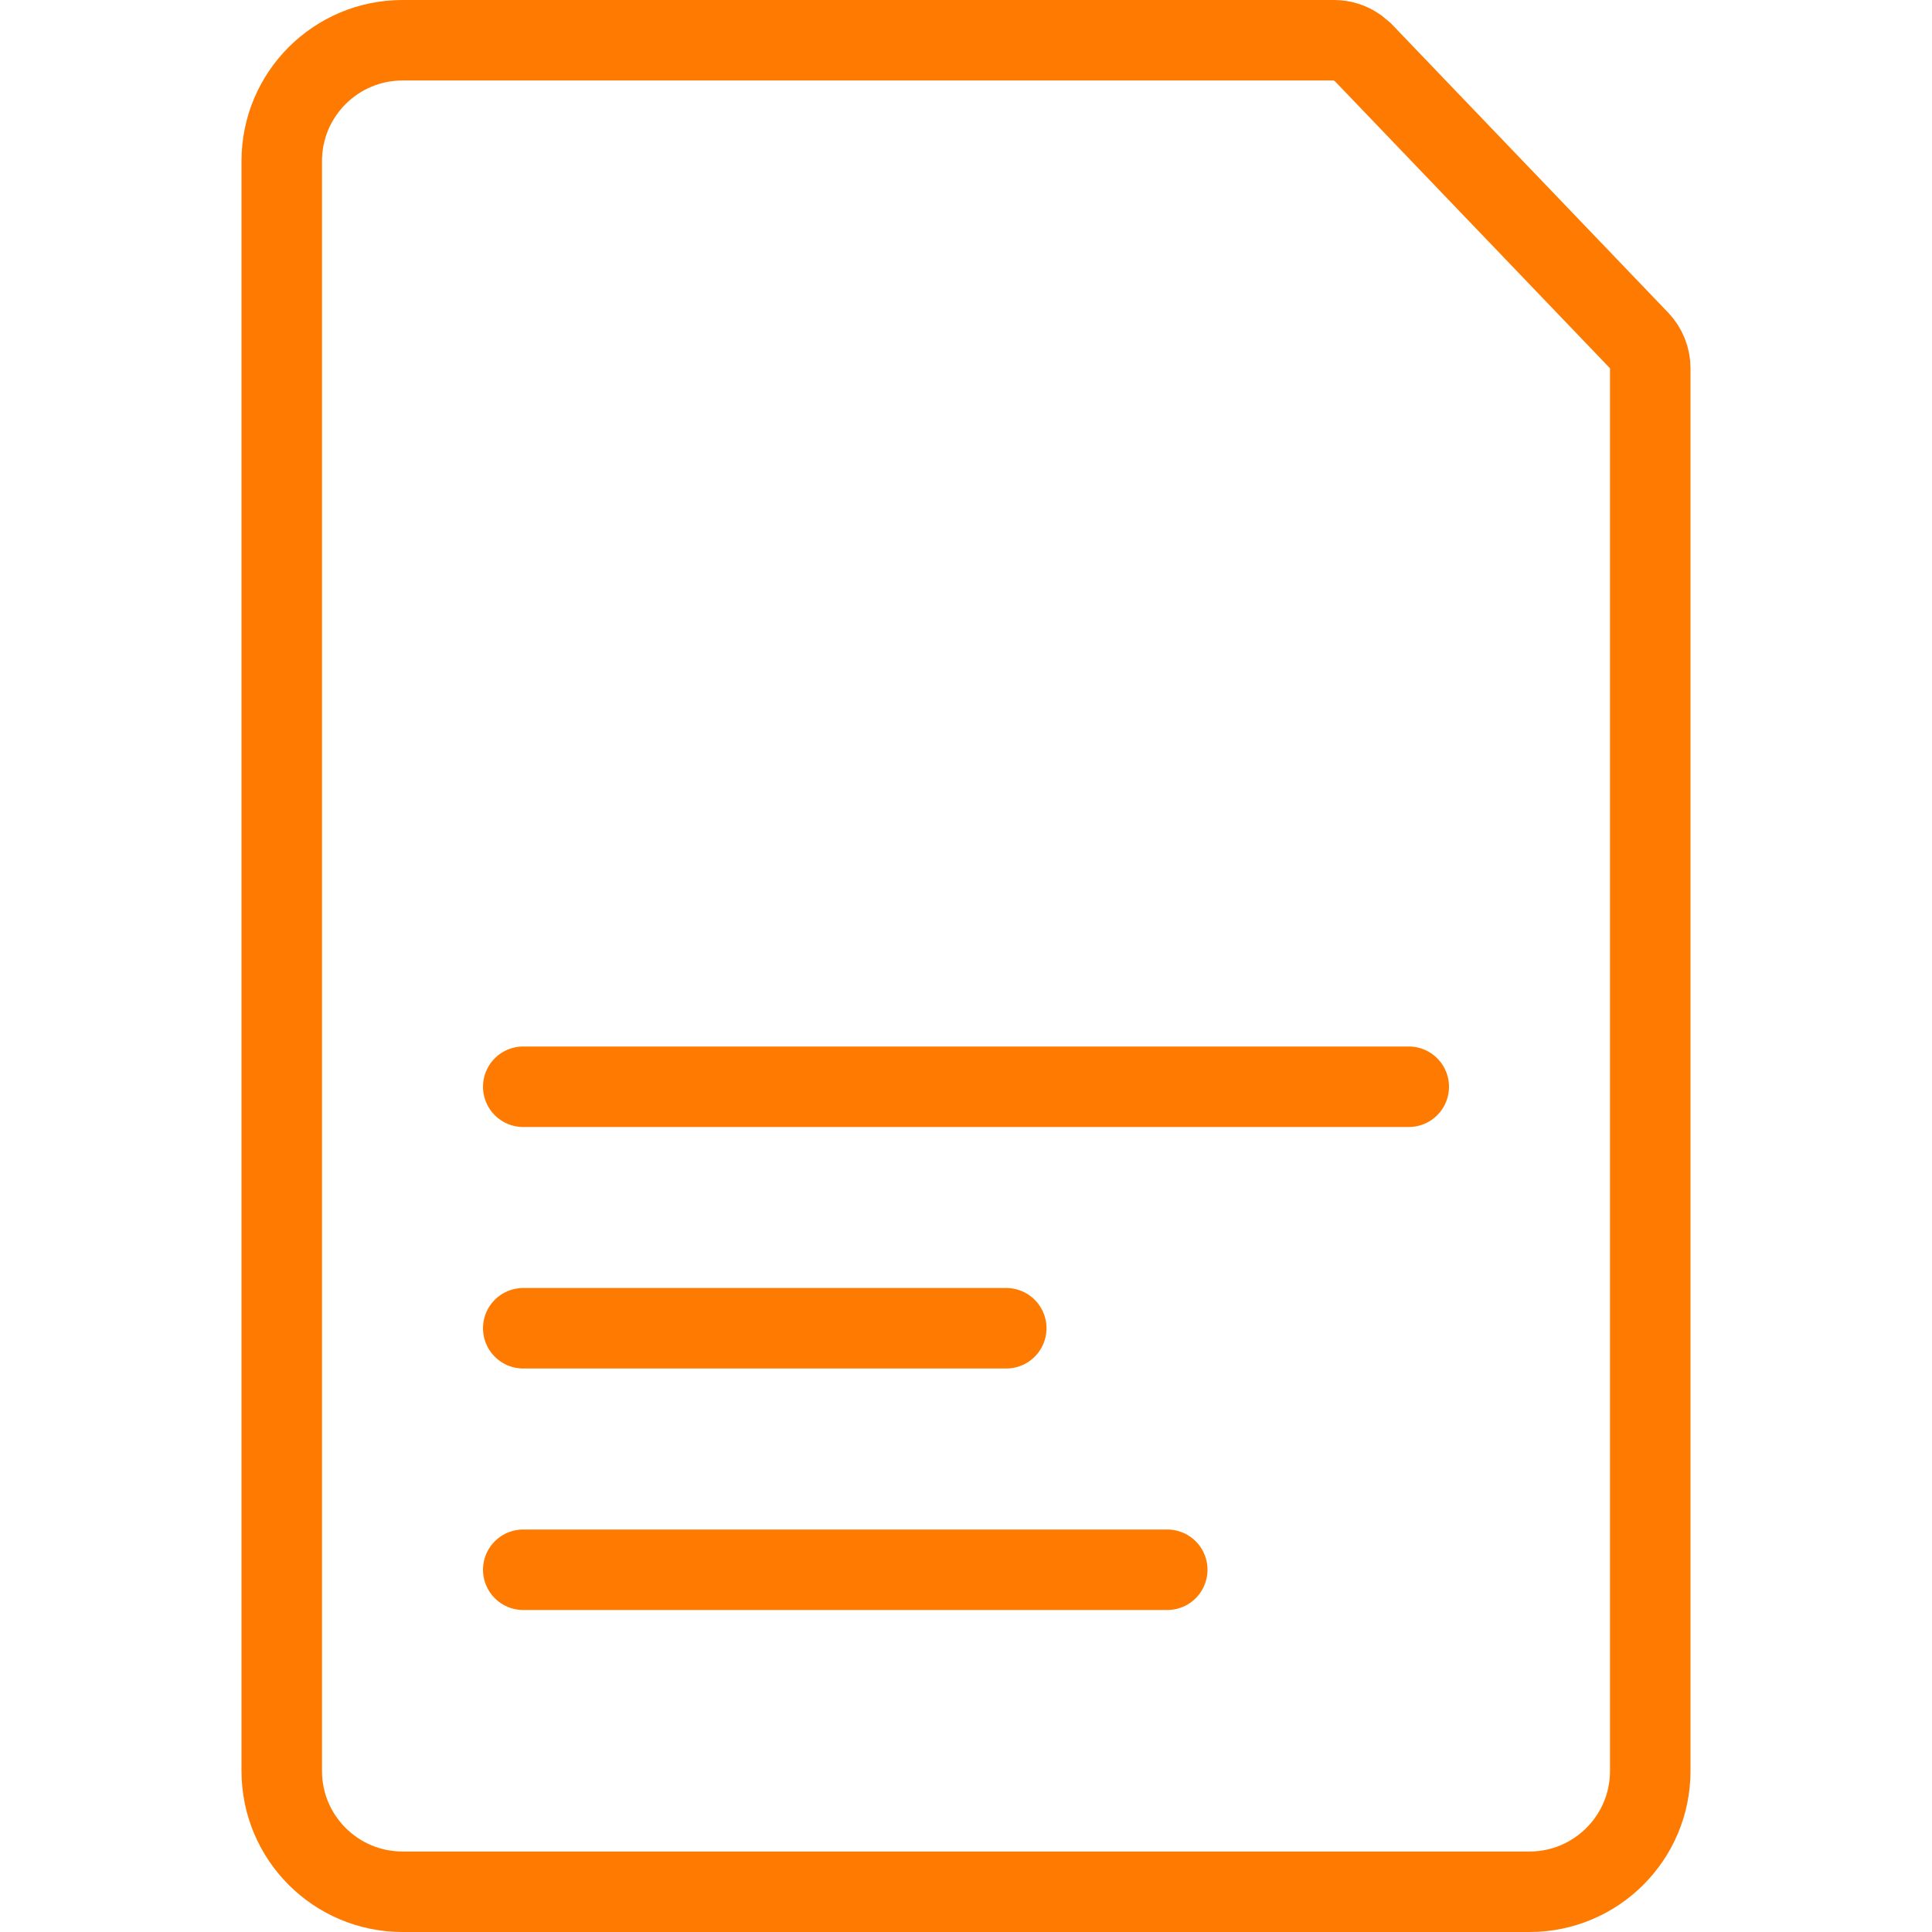 <svg width="24" height="24" viewBox="0 0 24 24" fill="none" xmlns="http://www.w3.org/2000/svg">
<path d="M5 0.5H16.573C16.676 0.5 16.774 0.532 16.857 0.589L16.935 0.654L20.361 4.229C20.451 4.323 20.5 4.447 20.5 4.576V22C20.5 22.828 19.828 23.5 19 23.5H5C4.172 23.5 3.5 22.828 3.5 22V2C3.5 1.172 4.172 0.5 5 0.5Z" stroke="#FF7A00"/>
<path d="M6.5 13.5H17.5" stroke="#FF7A00" stroke-linecap="round" stroke-linejoin="round"/>
<path d="M6.5 16.5H12.5" stroke="#FF7A00" stroke-linecap="round" stroke-linejoin="round"/>
<path d="M6.5 19.5H14.5" stroke="#FF7A00" stroke-linecap="round" stroke-linejoin="round"/>
</svg>
